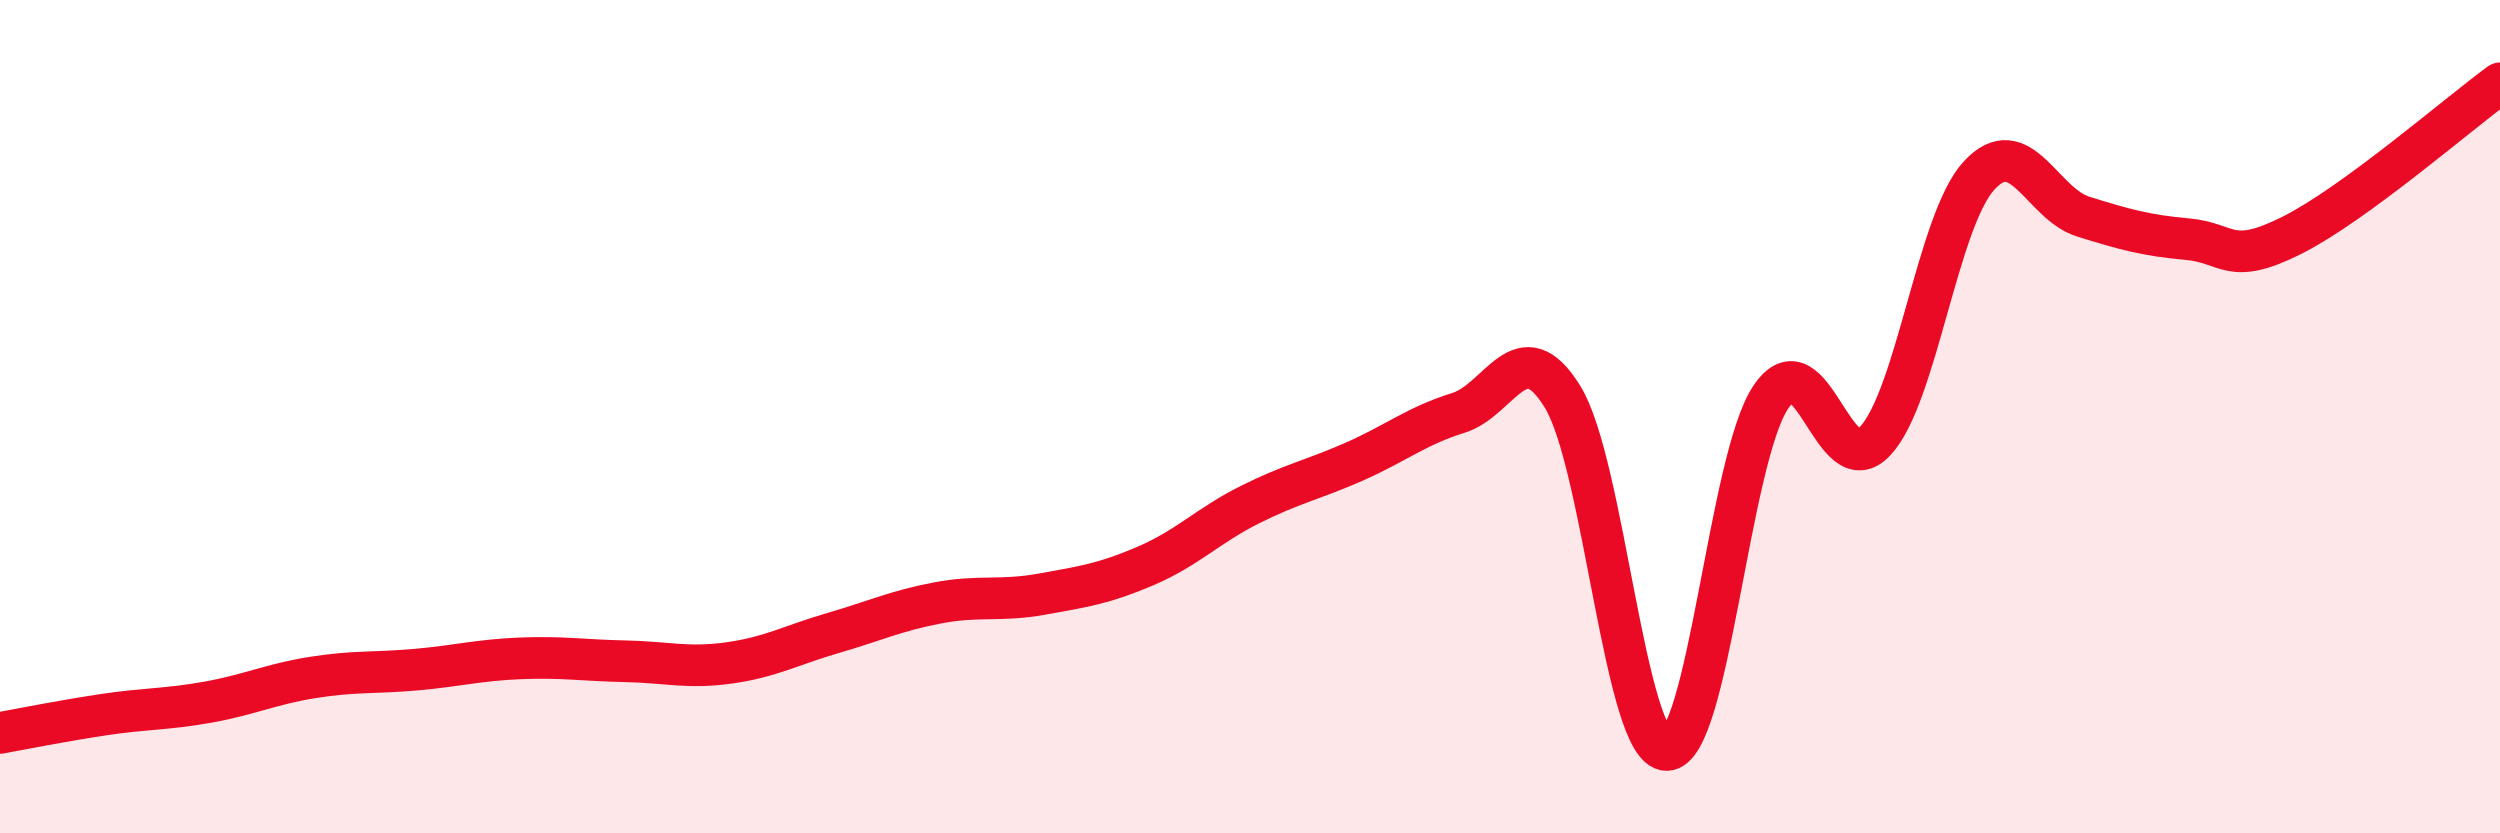 
    <svg width="60" height="20" viewBox="0 0 60 20" xmlns="http://www.w3.org/2000/svg">
      <path
        d="M 0,17.59 C 0.5,17.5 1.5,17.3 2.5,17.15 C 3.5,17 4,17.03 5,16.85 C 6,16.67 6.5,16.42 7.5,16.26 C 8.5,16.1 9,16.16 10,16.07 C 11,15.98 11.5,15.84 12.5,15.8 C 13.5,15.76 14,15.85 15,15.87 C 16,15.89 16.5,16.05 17.5,15.91 C 18.5,15.77 19,15.48 20,15.19 C 21,14.9 21.5,14.66 22.5,14.47 C 23.5,14.28 24,14.44 25,14.26 C 26,14.08 26.5,14.01 27.5,13.58 C 28.5,13.15 29,12.61 30,12.11 C 31,11.61 31.5,11.52 32.5,11.08 C 33.5,10.64 34,10.22 35,9.91 C 36,9.6 36.5,7.9 37.5,9.52 C 38.5,11.14 39,18 40,18 C 41,18 41.5,11.01 42.5,9.53 C 43.5,8.05 44,11.65 45,10.59 C 46,9.53 46.5,5.29 47.5,4.21 C 48.5,3.13 49,4.89 50,5.2 C 51,5.51 51.5,5.65 52.5,5.74 C 53.5,5.83 53.5,6.4 55,5.65 C 56.5,4.9 59,2.73 60,2L60 20L0 20Z"
        fill="#EB0A25"
        opacity="0.1"
        stroke-linecap="round"
        stroke-linejoin="round"
      />
      <path
        d="M 0,17.59 C 0.5,17.5 1.5,17.3 2.5,17.15 C 3.5,17 4,17.03 5,16.85 C 6,16.67 6.5,16.42 7.5,16.26 C 8.5,16.1 9,16.16 10,16.07 C 11,15.98 11.5,15.84 12.5,15.8 C 13.5,15.76 14,15.85 15,15.87 C 16,15.89 16.5,16.05 17.5,15.91 C 18.5,15.77 19,15.48 20,15.19 C 21,14.9 21.5,14.66 22.5,14.47 C 23.5,14.28 24,14.44 25,14.26 C 26,14.08 26.5,14.01 27.5,13.58 C 28.5,13.15 29,12.61 30,12.11 C 31,11.61 31.5,11.52 32.5,11.08 C 33.5,10.64 34,10.22 35,9.91 C 36,9.6 36.5,7.9 37.5,9.52 C 38.5,11.14 39,18 40,18 C 41,18 41.5,11.01 42.5,9.53 C 43.5,8.05 44,11.65 45,10.59 C 46,9.53 46.5,5.29 47.5,4.21 C 48.5,3.13 49,4.89 50,5.2 C 51,5.51 51.5,5.65 52.5,5.74 C 53.5,5.83 53.5,6.4 55,5.65 C 56.5,4.9 59,2.73 60,2"
        stroke="#EB0A25"
        stroke-width="1"
        fill="none"
        stroke-linecap="round"
        stroke-linejoin="round"
      />
    </svg>
  
